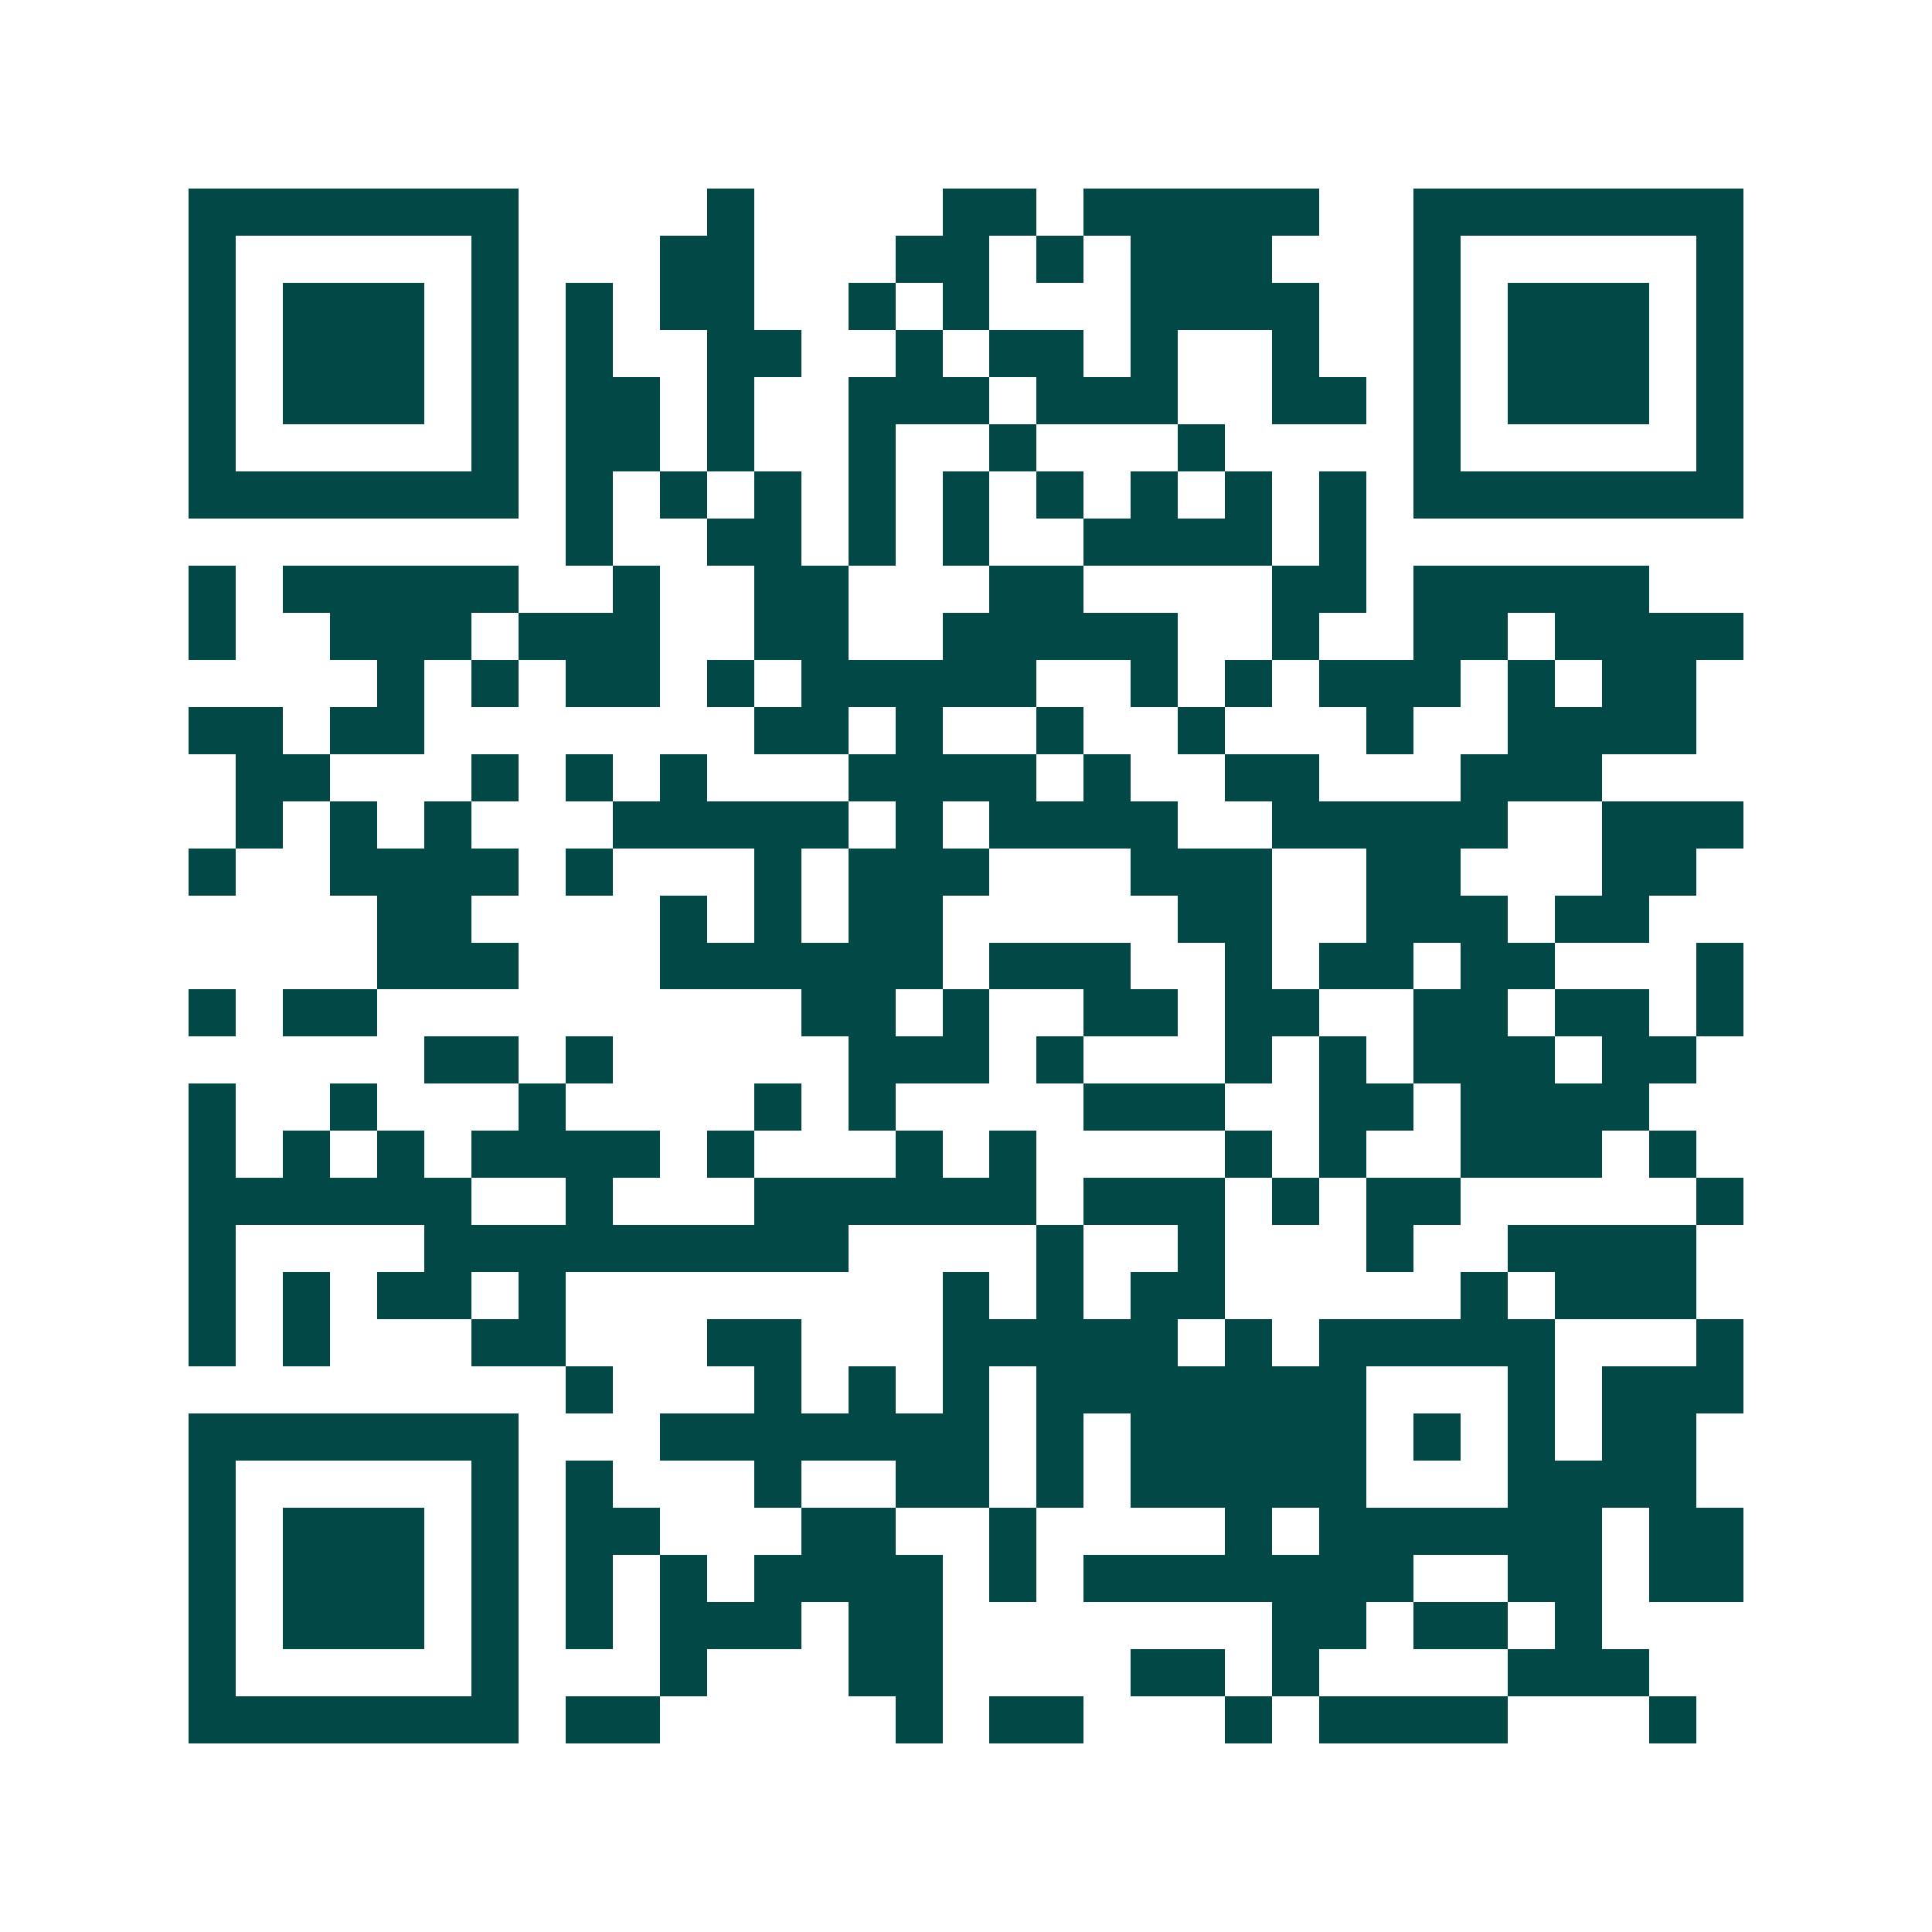 <svg xmlns="http://www.w3.org/2000/svg" width="200" height="200" viewBox="0 0 41 41" shape-rendering="crispEdges"><path fill="#ffffff" d="M0 0h41v41H0z"/><path stroke="#014847" d="M4 4.5h7m4 0h1m4 0h2m1 0h5m2 0h7M4 5.5h1m5 0h1m3 0h2m3 0h2m1 0h1m1 0h3m3 0h1m5 0h1M4 6.5h1m1 0h3m1 0h1m1 0h1m1 0h2m2 0h1m1 0h1m3 0h4m2 0h1m1 0h3m1 0h1M4 7.5h1m1 0h3m1 0h1m1 0h1m2 0h2m2 0h1m1 0h2m1 0h1m2 0h1m2 0h1m1 0h3m1 0h1M4 8.5h1m1 0h3m1 0h1m1 0h2m1 0h1m2 0h3m1 0h3m2 0h2m1 0h1m1 0h3m1 0h1M4 9.5h1m5 0h1m1 0h2m1 0h1m2 0h1m2 0h1m3 0h1m4 0h1m5 0h1M4 10.5h7m1 0h1m1 0h1m1 0h1m1 0h1m1 0h1m1 0h1m1 0h1m1 0h1m1 0h1m1 0h7M12 11.5h1m2 0h2m1 0h1m1 0h1m2 0h4m1 0h1M4 12.5h1m1 0h5m2 0h1m2 0h2m3 0h2m4 0h2m1 0h5M4 13.5h1m2 0h3m1 0h3m2 0h2m2 0h5m2 0h1m2 0h2m1 0h4M8 14.5h1m1 0h1m1 0h2m1 0h1m1 0h5m2 0h1m1 0h1m1 0h3m1 0h1m1 0h2M4 15.5h2m1 0h2m7 0h2m1 0h1m2 0h1m2 0h1m3 0h1m2 0h4M5 16.5h2m3 0h1m1 0h1m1 0h1m3 0h4m1 0h1m2 0h2m3 0h3M5 17.5h1m1 0h1m1 0h1m3 0h5m1 0h1m1 0h4m2 0h5m2 0h3M4 18.5h1m2 0h4m1 0h1m3 0h1m1 0h3m3 0h3m2 0h2m3 0h2M8 19.5h2m4 0h1m1 0h1m1 0h2m5 0h2m2 0h3m1 0h2M8 20.5h3m3 0h6m1 0h3m2 0h1m1 0h2m1 0h2m3 0h1M4 21.5h1m1 0h2m9 0h2m1 0h1m2 0h2m1 0h2m2 0h2m1 0h2m1 0h1M9 22.5h2m1 0h1m5 0h3m1 0h1m3 0h1m1 0h1m1 0h3m1 0h2M4 23.5h1m2 0h1m3 0h1m4 0h1m1 0h1m4 0h3m2 0h2m1 0h4M4 24.5h1m1 0h1m1 0h1m1 0h4m1 0h1m3 0h1m1 0h1m4 0h1m1 0h1m2 0h3m1 0h1M4 25.5h6m2 0h1m3 0h6m1 0h3m1 0h1m1 0h2m5 0h1M4 26.5h1m4 0h9m4 0h1m2 0h1m3 0h1m2 0h4M4 27.5h1m1 0h1m1 0h2m1 0h1m8 0h1m1 0h1m1 0h2m5 0h1m1 0h3M4 28.5h1m1 0h1m3 0h2m3 0h2m3 0h5m1 0h1m1 0h5m3 0h1M12 29.5h1m3 0h1m1 0h1m1 0h1m1 0h7m3 0h1m1 0h3M4 30.5h7m3 0h7m1 0h1m1 0h5m1 0h1m1 0h1m1 0h2M4 31.5h1m5 0h1m1 0h1m3 0h1m2 0h2m1 0h1m1 0h5m3 0h4M4 32.5h1m1 0h3m1 0h1m1 0h2m3 0h2m2 0h1m4 0h1m1 0h6m1 0h2M4 33.5h1m1 0h3m1 0h1m1 0h1m1 0h1m1 0h4m1 0h1m1 0h7m2 0h2m1 0h2M4 34.5h1m1 0h3m1 0h1m1 0h1m1 0h3m1 0h2m7 0h2m1 0h2m1 0h1M4 35.5h1m5 0h1m3 0h1m3 0h2m4 0h2m1 0h1m4 0h3M4 36.5h7m1 0h2m5 0h1m1 0h2m3 0h1m1 0h4m3 0h1"/></svg>
